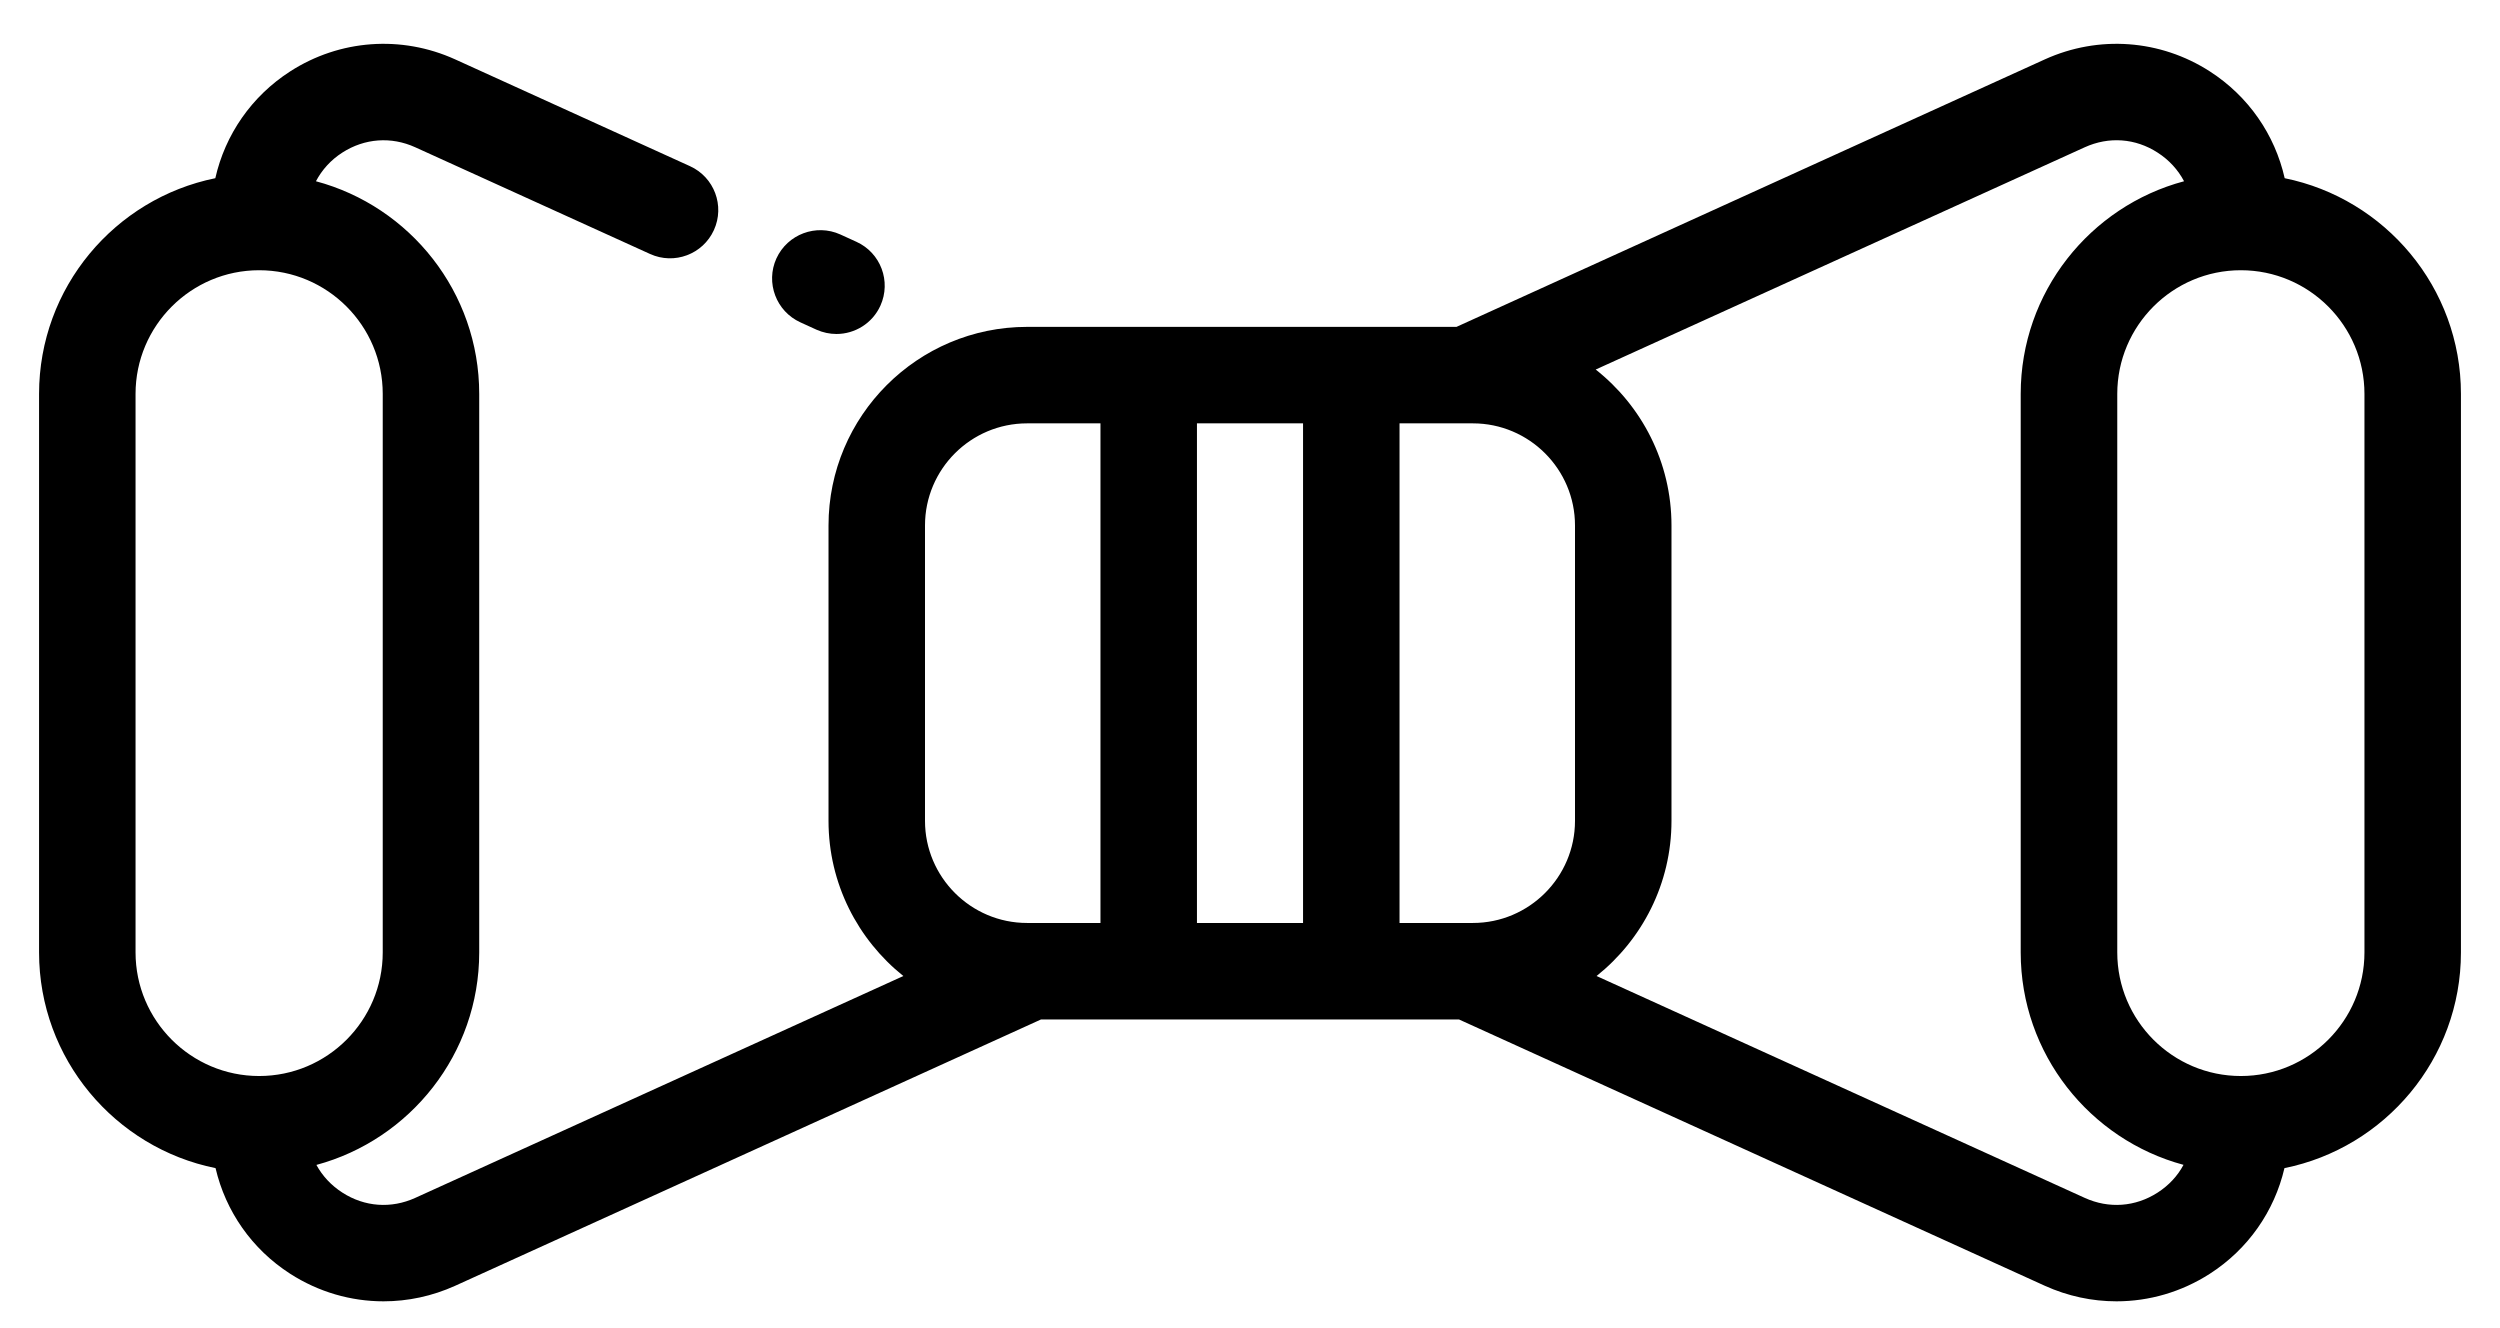 <svg width="32" height="17" viewBox="0 0 32 17" fill="none" xmlns="http://www.w3.org/2000/svg">
<path d="M10.962 3.095L10.756 3.001C10.446 2.861 10.08 2.998 9.938 3.308C9.797 3.619 9.935 3.985 10.245 4.126L10.451 4.22C10.534 4.257 10.621 4.275 10.707 4.275C10.941 4.275 11.166 4.14 11.269 3.913C11.41 3.602 11.273 3.236 10.962 3.095Z" fill="black"/>
<path d="M29.244 2.281C29.118 1.723 28.78 1.232 28.286 0.914C27.651 0.505 26.862 0.448 26.174 0.76L18.643 4.184H13.147C11.745 4.184 10.605 5.324 10.605 6.726V10.507C10.605 11.31 10.98 12.027 11.563 12.493L5.315 15.333C5.007 15.473 4.667 15.449 4.382 15.265C4.239 15.173 4.127 15.052 4.05 14.911C5.249 14.587 6.134 13.49 6.134 12.191V5.042C6.134 3.74 5.246 2.641 4.044 2.32C4.121 2.174 4.235 2.047 4.382 1.953C4.667 1.77 5.007 1.745 5.315 1.885L8.321 3.251C8.631 3.392 8.997 3.255 9.138 2.945C9.28 2.634 9.142 2.268 8.832 2.127L5.826 0.76C5.138 0.448 4.349 0.505 3.714 0.914C3.22 1.232 2.882 1.723 2.756 2.281C1.47 2.542 0.5 3.68 0.5 5.042V12.191C0.5 13.553 1.472 14.692 2.759 14.952C2.888 15.504 3.224 15.989 3.714 16.304C4.078 16.538 4.492 16.657 4.909 16.657C5.22 16.657 5.532 16.591 5.826 16.458L13.325 13.049H18.675L26.174 16.458C26.468 16.591 26.78 16.657 27.091 16.657C27.508 16.657 27.922 16.538 28.286 16.304C28.776 15.989 29.112 15.504 29.241 14.952C30.528 14.692 31.5 13.553 31.5 12.191V5.042C31.5 3.68 30.529 2.542 29.244 2.281ZM3.317 13.773C2.445 13.773 1.735 13.063 1.735 12.191V5.042C1.735 4.169 2.445 3.459 3.317 3.459C4.19 3.459 4.899 4.169 4.899 5.042V12.191C4.899 13.063 4.19 13.773 3.317 13.773ZM14.086 11.814H13.147C12.426 11.814 11.84 11.227 11.84 10.507V6.726H11.84C11.84 6.005 12.426 5.419 13.147 5.419H14.086V11.814ZM16.679 11.814H15.321V5.419H16.679V11.814ZM18.853 11.814H17.914V5.419H18.853C19.573 5.419 20.16 6.005 20.16 6.726V10.507H20.16C20.16 11.227 19.573 11.814 18.853 11.814ZM27.618 15.265C27.333 15.449 26.993 15.473 26.685 15.333L20.436 12.493C21.02 12.027 21.395 11.31 21.395 10.507V6.726C21.395 5.917 21.015 5.196 20.425 4.73L26.685 1.885C26.993 1.745 27.333 1.769 27.617 1.953C27.765 2.048 27.879 2.174 27.956 2.32C26.753 2.641 25.865 3.74 25.865 5.042V12.191C25.865 13.49 26.75 14.587 27.949 14.91C27.873 15.052 27.761 15.173 27.618 15.265ZM30.265 12.191C30.265 13.063 29.555 13.773 28.683 13.773C27.81 13.773 27.101 13.063 27.101 12.191V5.042C27.101 4.169 27.81 3.459 28.683 3.459C29.555 3.459 30.265 4.169 30.265 5.042V12.191Z" fill="black"/>
</svg>
